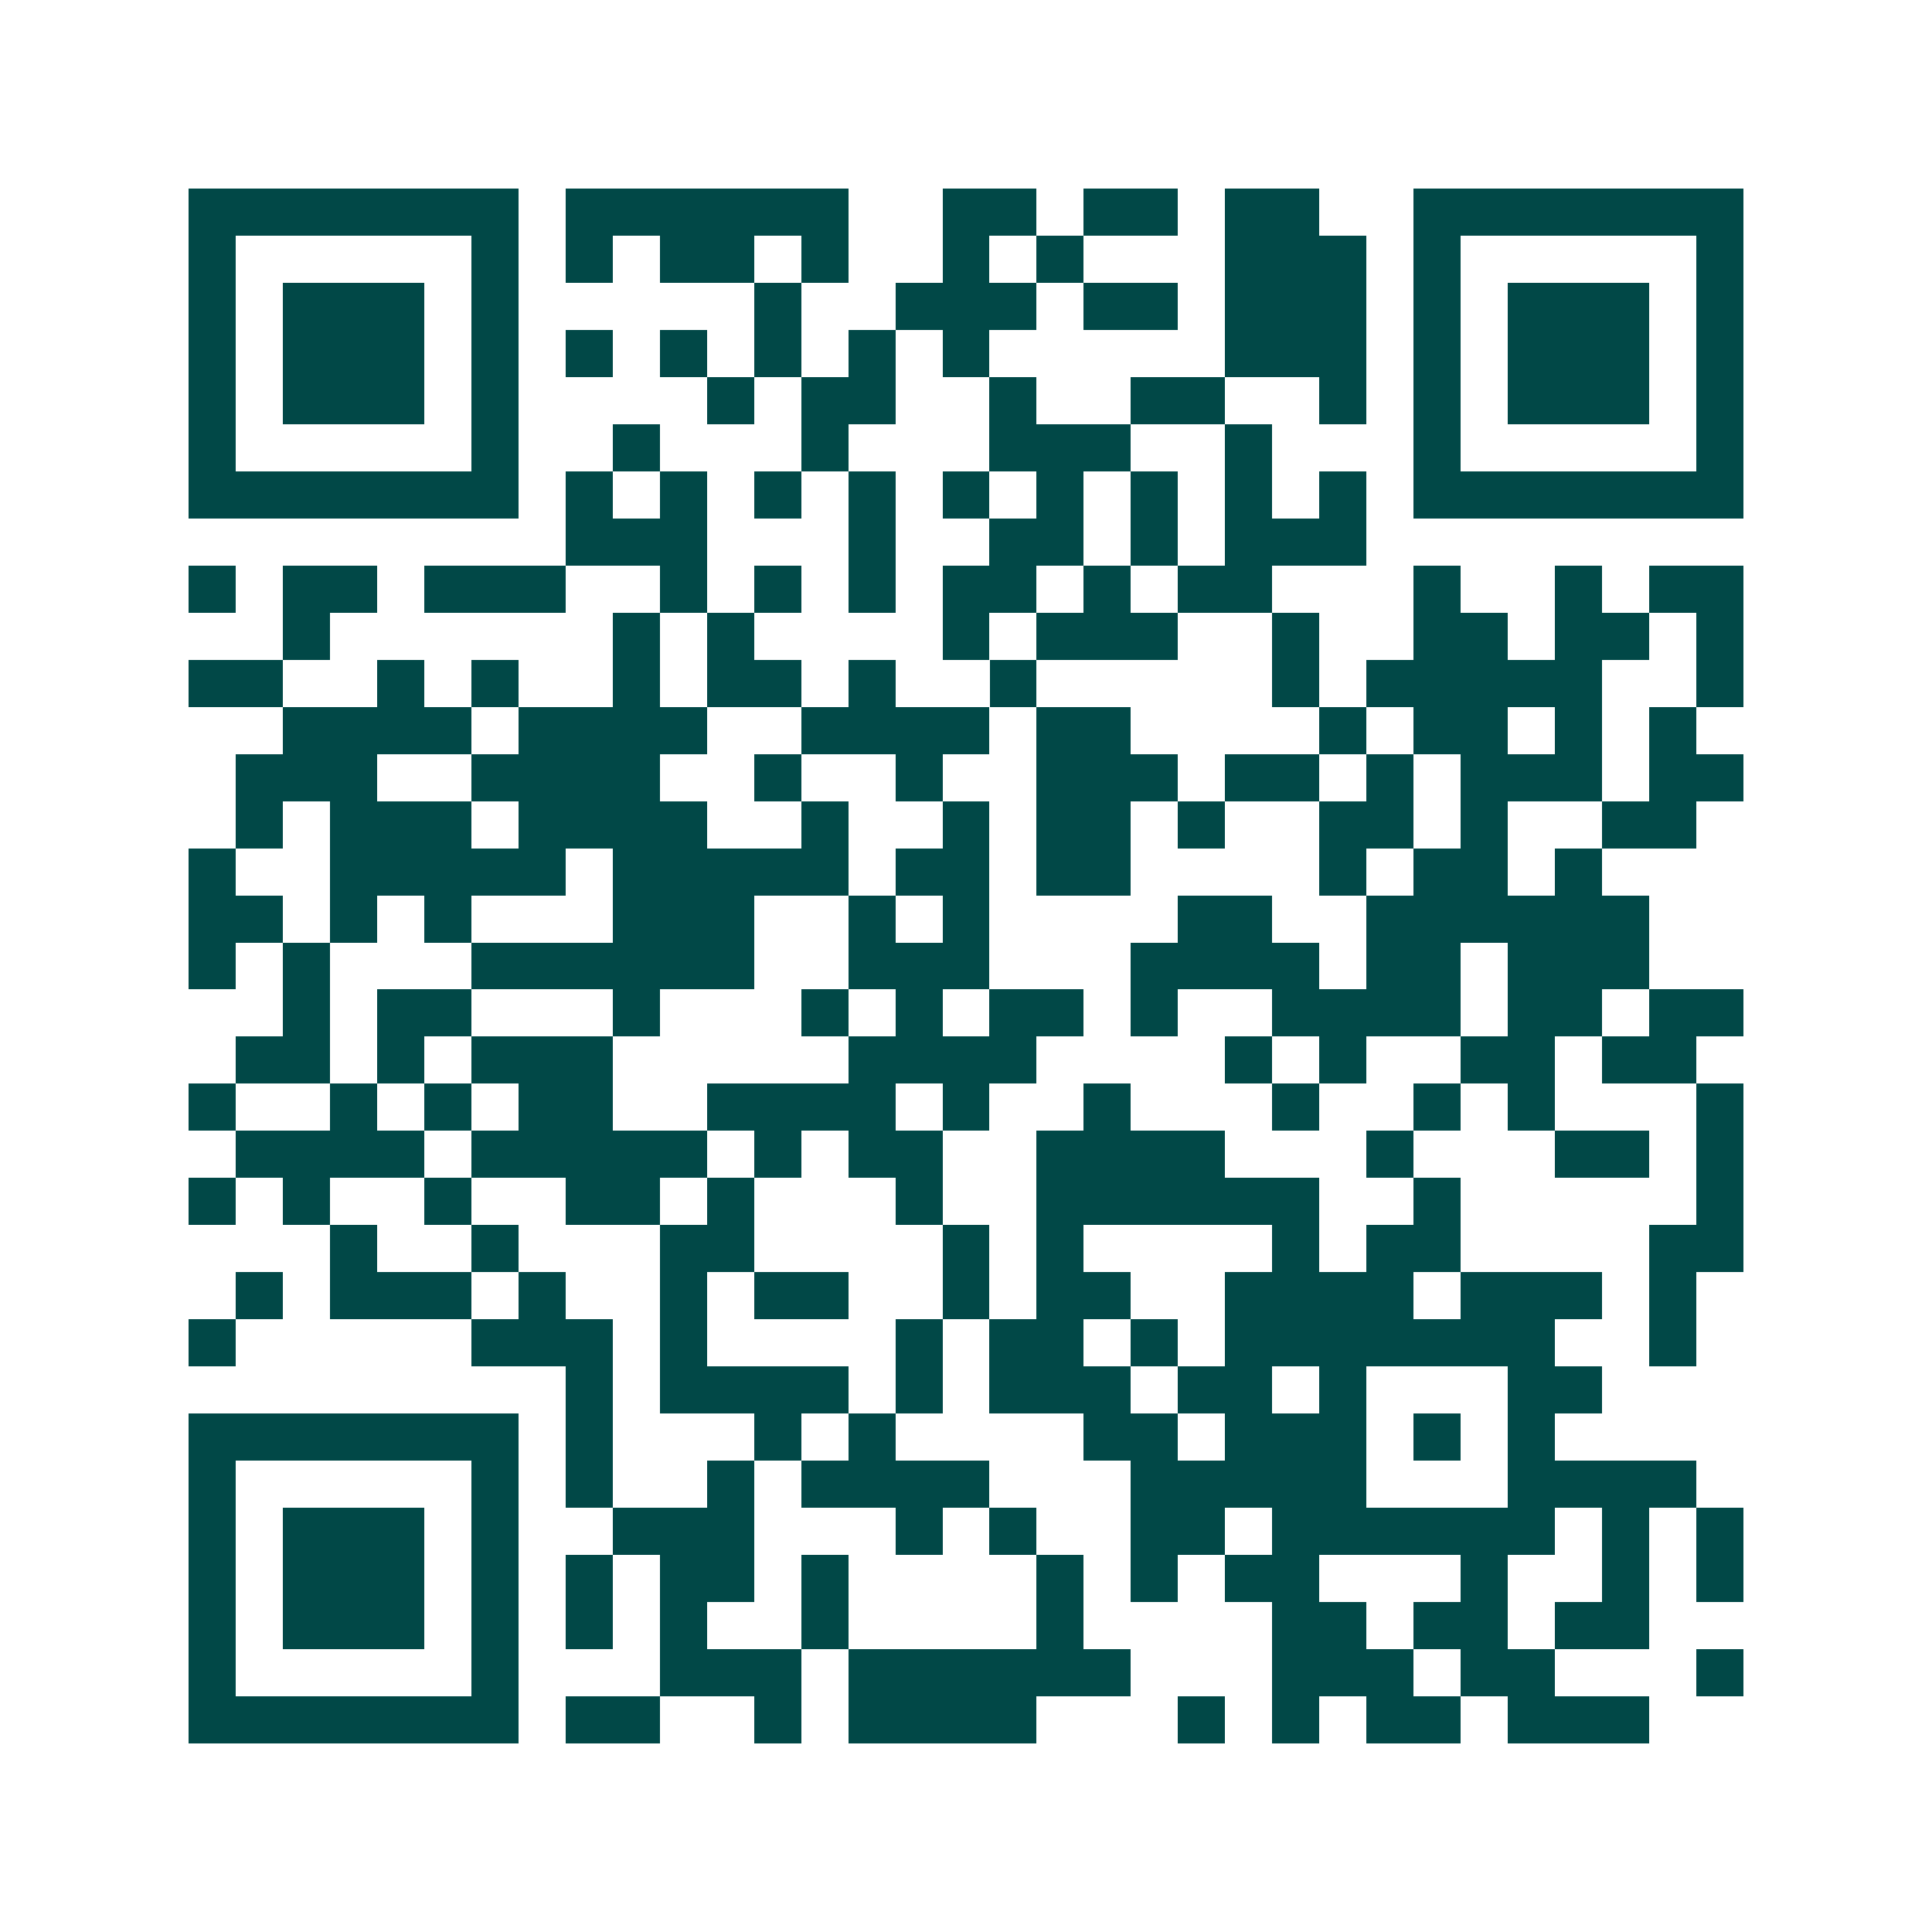 <svg xmlns="http://www.w3.org/2000/svg" width="200" height="200" viewBox="0 0 41 41" shape-rendering="crispEdges"><path fill="#ffffff" d="M0 0h41v41H0z"/><path stroke="#014847" d="M4 4.5h7m1 0h6m2 0h2m1 0h2m1 0h2m2 0h7M4 5.5h1m5 0h1m1 0h1m1 0h2m1 0h1m2 0h1m1 0h1m3 0h3m1 0h1m5 0h1M4 6.5h1m1 0h3m1 0h1m5 0h1m2 0h3m1 0h2m1 0h3m1 0h1m1 0h3m1 0h1M4 7.5h1m1 0h3m1 0h1m1 0h1m1 0h1m1 0h1m1 0h1m1 0h1m5 0h3m1 0h1m1 0h3m1 0h1M4 8.5h1m1 0h3m1 0h1m4 0h1m1 0h2m2 0h1m2 0h2m2 0h1m1 0h1m1 0h3m1 0h1M4 9.5h1m5 0h1m2 0h1m3 0h1m3 0h3m2 0h1m3 0h1m5 0h1M4 10.5h7m1 0h1m1 0h1m1 0h1m1 0h1m1 0h1m1 0h1m1 0h1m1 0h1m1 0h1m1 0h7M12 11.5h3m3 0h1m2 0h2m1 0h1m1 0h3M4 12.5h1m1 0h2m1 0h3m2 0h1m1 0h1m1 0h1m1 0h2m1 0h1m1 0h2m3 0h1m2 0h1m1 0h2M6 13.5h1m6 0h1m1 0h1m4 0h1m1 0h3m2 0h1m2 0h2m1 0h2m1 0h1M4 14.5h2m2 0h1m1 0h1m2 0h1m1 0h2m1 0h1m2 0h1m5 0h1m1 0h5m2 0h1M6 15.5h4m1 0h4m2 0h4m1 0h2m4 0h1m1 0h2m1 0h1m1 0h1M5 16.5h3m2 0h4m2 0h1m2 0h1m2 0h3m1 0h2m1 0h1m1 0h3m1 0h2M5 17.5h1m1 0h3m1 0h4m2 0h1m2 0h1m1 0h2m1 0h1m2 0h2m1 0h1m2 0h2M4 18.5h1m2 0h5m1 0h5m1 0h2m1 0h2m4 0h1m1 0h2m1 0h1M4 19.5h2m1 0h1m1 0h1m3 0h3m2 0h1m1 0h1m4 0h2m2 0h6M4 20.5h1m1 0h1m3 0h6m2 0h3m3 0h4m1 0h2m1 0h3M6 21.5h1m1 0h2m3 0h1m3 0h1m1 0h1m1 0h2m1 0h1m2 0h4m1 0h2m1 0h2M5 22.5h2m1 0h1m1 0h3m5 0h4m4 0h1m1 0h1m2 0h2m1 0h2M4 23.5h1m2 0h1m1 0h1m1 0h2m2 0h4m1 0h1m2 0h1m3 0h1m2 0h1m1 0h1m3 0h1M5 24.5h4m1 0h5m1 0h1m1 0h2m2 0h4m3 0h1m3 0h2m1 0h1M4 25.5h1m1 0h1m2 0h1m2 0h2m1 0h1m3 0h1m2 0h6m2 0h1m5 0h1M7 26.5h1m2 0h1m3 0h2m4 0h1m1 0h1m4 0h1m1 0h2m4 0h2M5 27.5h1m1 0h3m1 0h1m2 0h1m1 0h2m2 0h1m1 0h2m2 0h4m1 0h3m1 0h1M4 28.5h1m5 0h3m1 0h1m4 0h1m1 0h2m1 0h1m1 0h7m2 0h1M12 29.5h1m1 0h4m1 0h1m1 0h3m1 0h2m1 0h1m3 0h2M4 30.5h7m1 0h1m3 0h1m1 0h1m4 0h2m1 0h3m1 0h1m1 0h1M4 31.5h1m5 0h1m1 0h1m2 0h1m1 0h4m3 0h5m3 0h4M4 32.5h1m1 0h3m1 0h1m2 0h3m3 0h1m1 0h1m2 0h2m1 0h6m1 0h1m1 0h1M4 33.5h1m1 0h3m1 0h1m1 0h1m1 0h2m1 0h1m4 0h1m1 0h1m1 0h2m3 0h1m2 0h1m1 0h1M4 34.5h1m1 0h3m1 0h1m1 0h1m1 0h1m2 0h1m4 0h1m4 0h2m1 0h2m1 0h2M4 35.5h1m5 0h1m3 0h3m1 0h6m3 0h3m1 0h2m3 0h1M4 36.5h7m1 0h2m2 0h1m1 0h4m3 0h1m1 0h1m1 0h2m1 0h3"/></svg>
